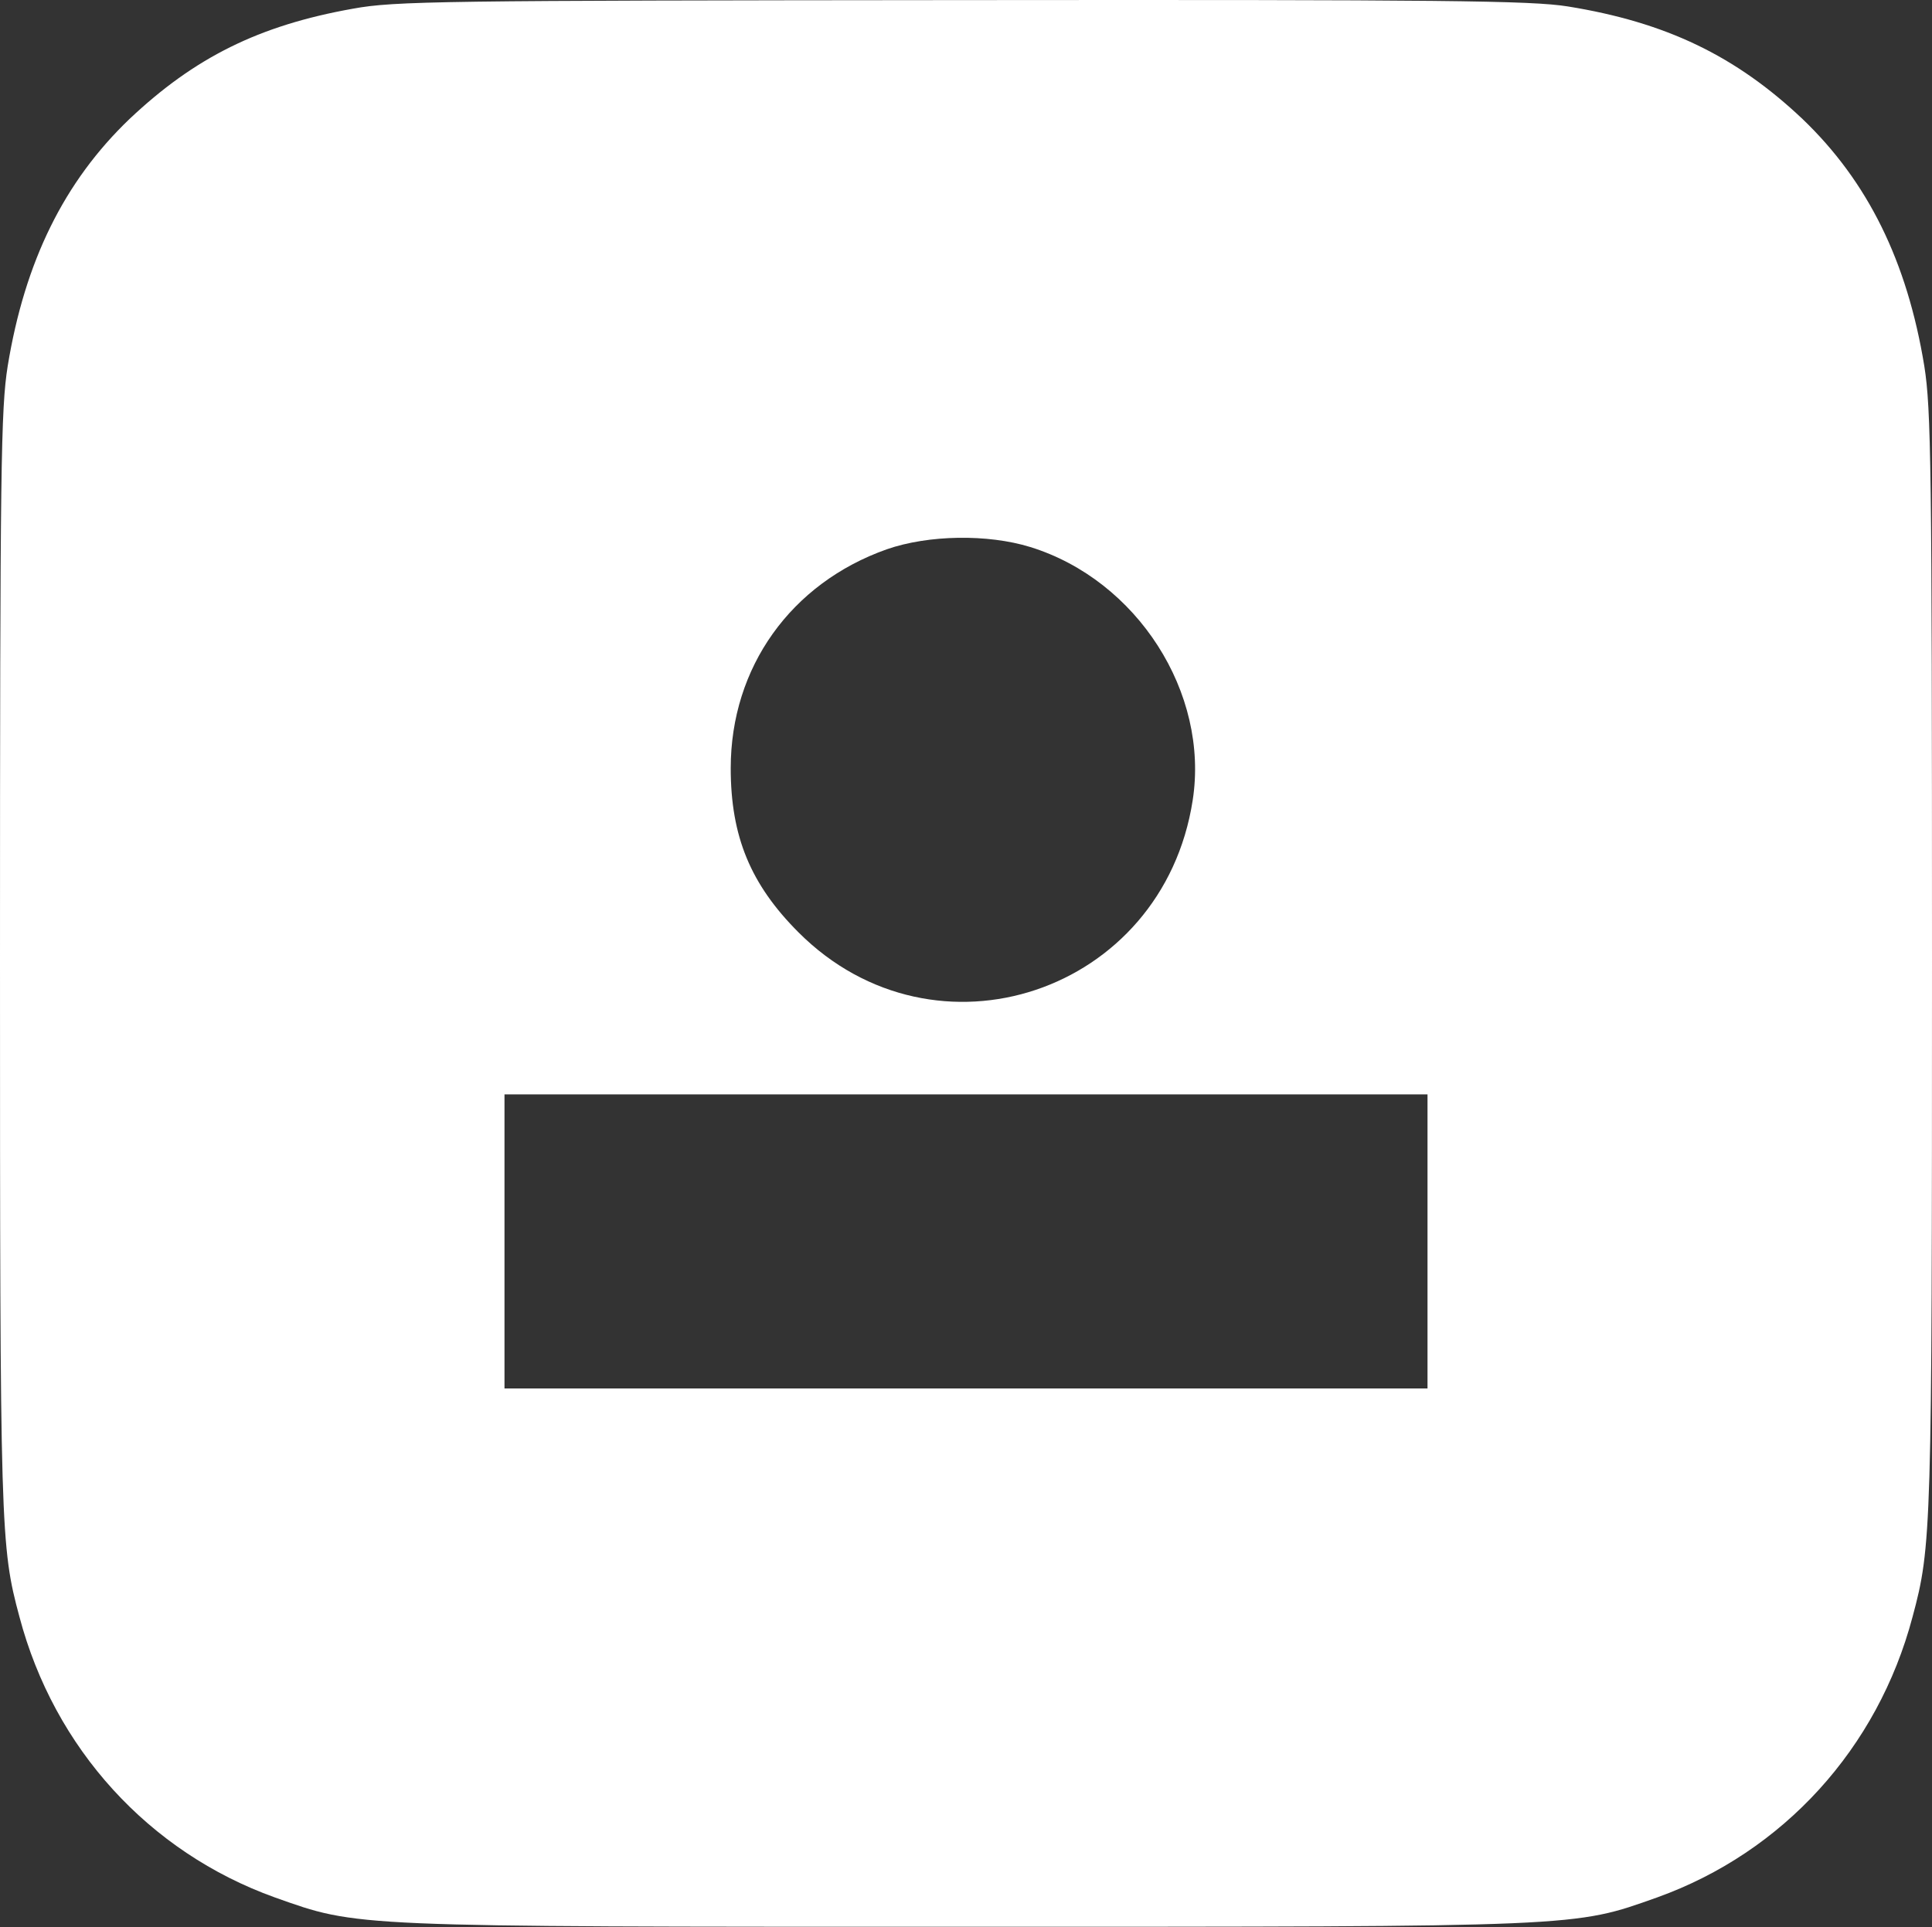 <?xml version="1.0" encoding="UTF-8"?> <svg xmlns="http://www.w3.org/2000/svg" width="427" height="426" viewBox="0 0 427 426" fill="none"><rect x="0" y="0" width="427" height="426" fill="#333333" stroke="none"/><path d="M78 1.922C57.2 5.622 43 12.722 28.6 26.322C14.2 40.122 5.5 57.722 1.7 80.922C0.2 90.422 0 102.922 0 212.422C0 338.422 0.1 341.822 4.3 357.422C12 386.522 32.9 409.422 60.7 419.422C79.3 426.022 76.8 425.922 213.5 425.922C350.2 425.922 347.7 426.022 366.3 419.422C394.1 409.422 415 386.522 422.7 357.422C426.9 341.822 427 338.422 427 212.422C427 102.922 426.8 90.422 425.3 80.922C421.5 57.722 412.8 40.122 398.4 26.322C383.6 12.322 368.2 4.922 346.5 1.422C338.4 0.122 319.2 -0.078 212.5 0.022C97.1 0.122 87.3 0.222 78 1.922ZM227.7 120.922C251.3 128.222 267.3 153.122 263.6 176.922C257 219.522 206.7 236.322 176.5 206.122C165.9 195.522 161.5 184.922 161.5 169.822C161.5 147.522 174.8 128.922 196 121.422C205.2 118.222 218.3 118.022 227.7 120.922ZM315.5 274.422V306.922H213.5H111.5V274.422V241.922H213.5H315.5V274.422Z" fill="white"></path></svg> 